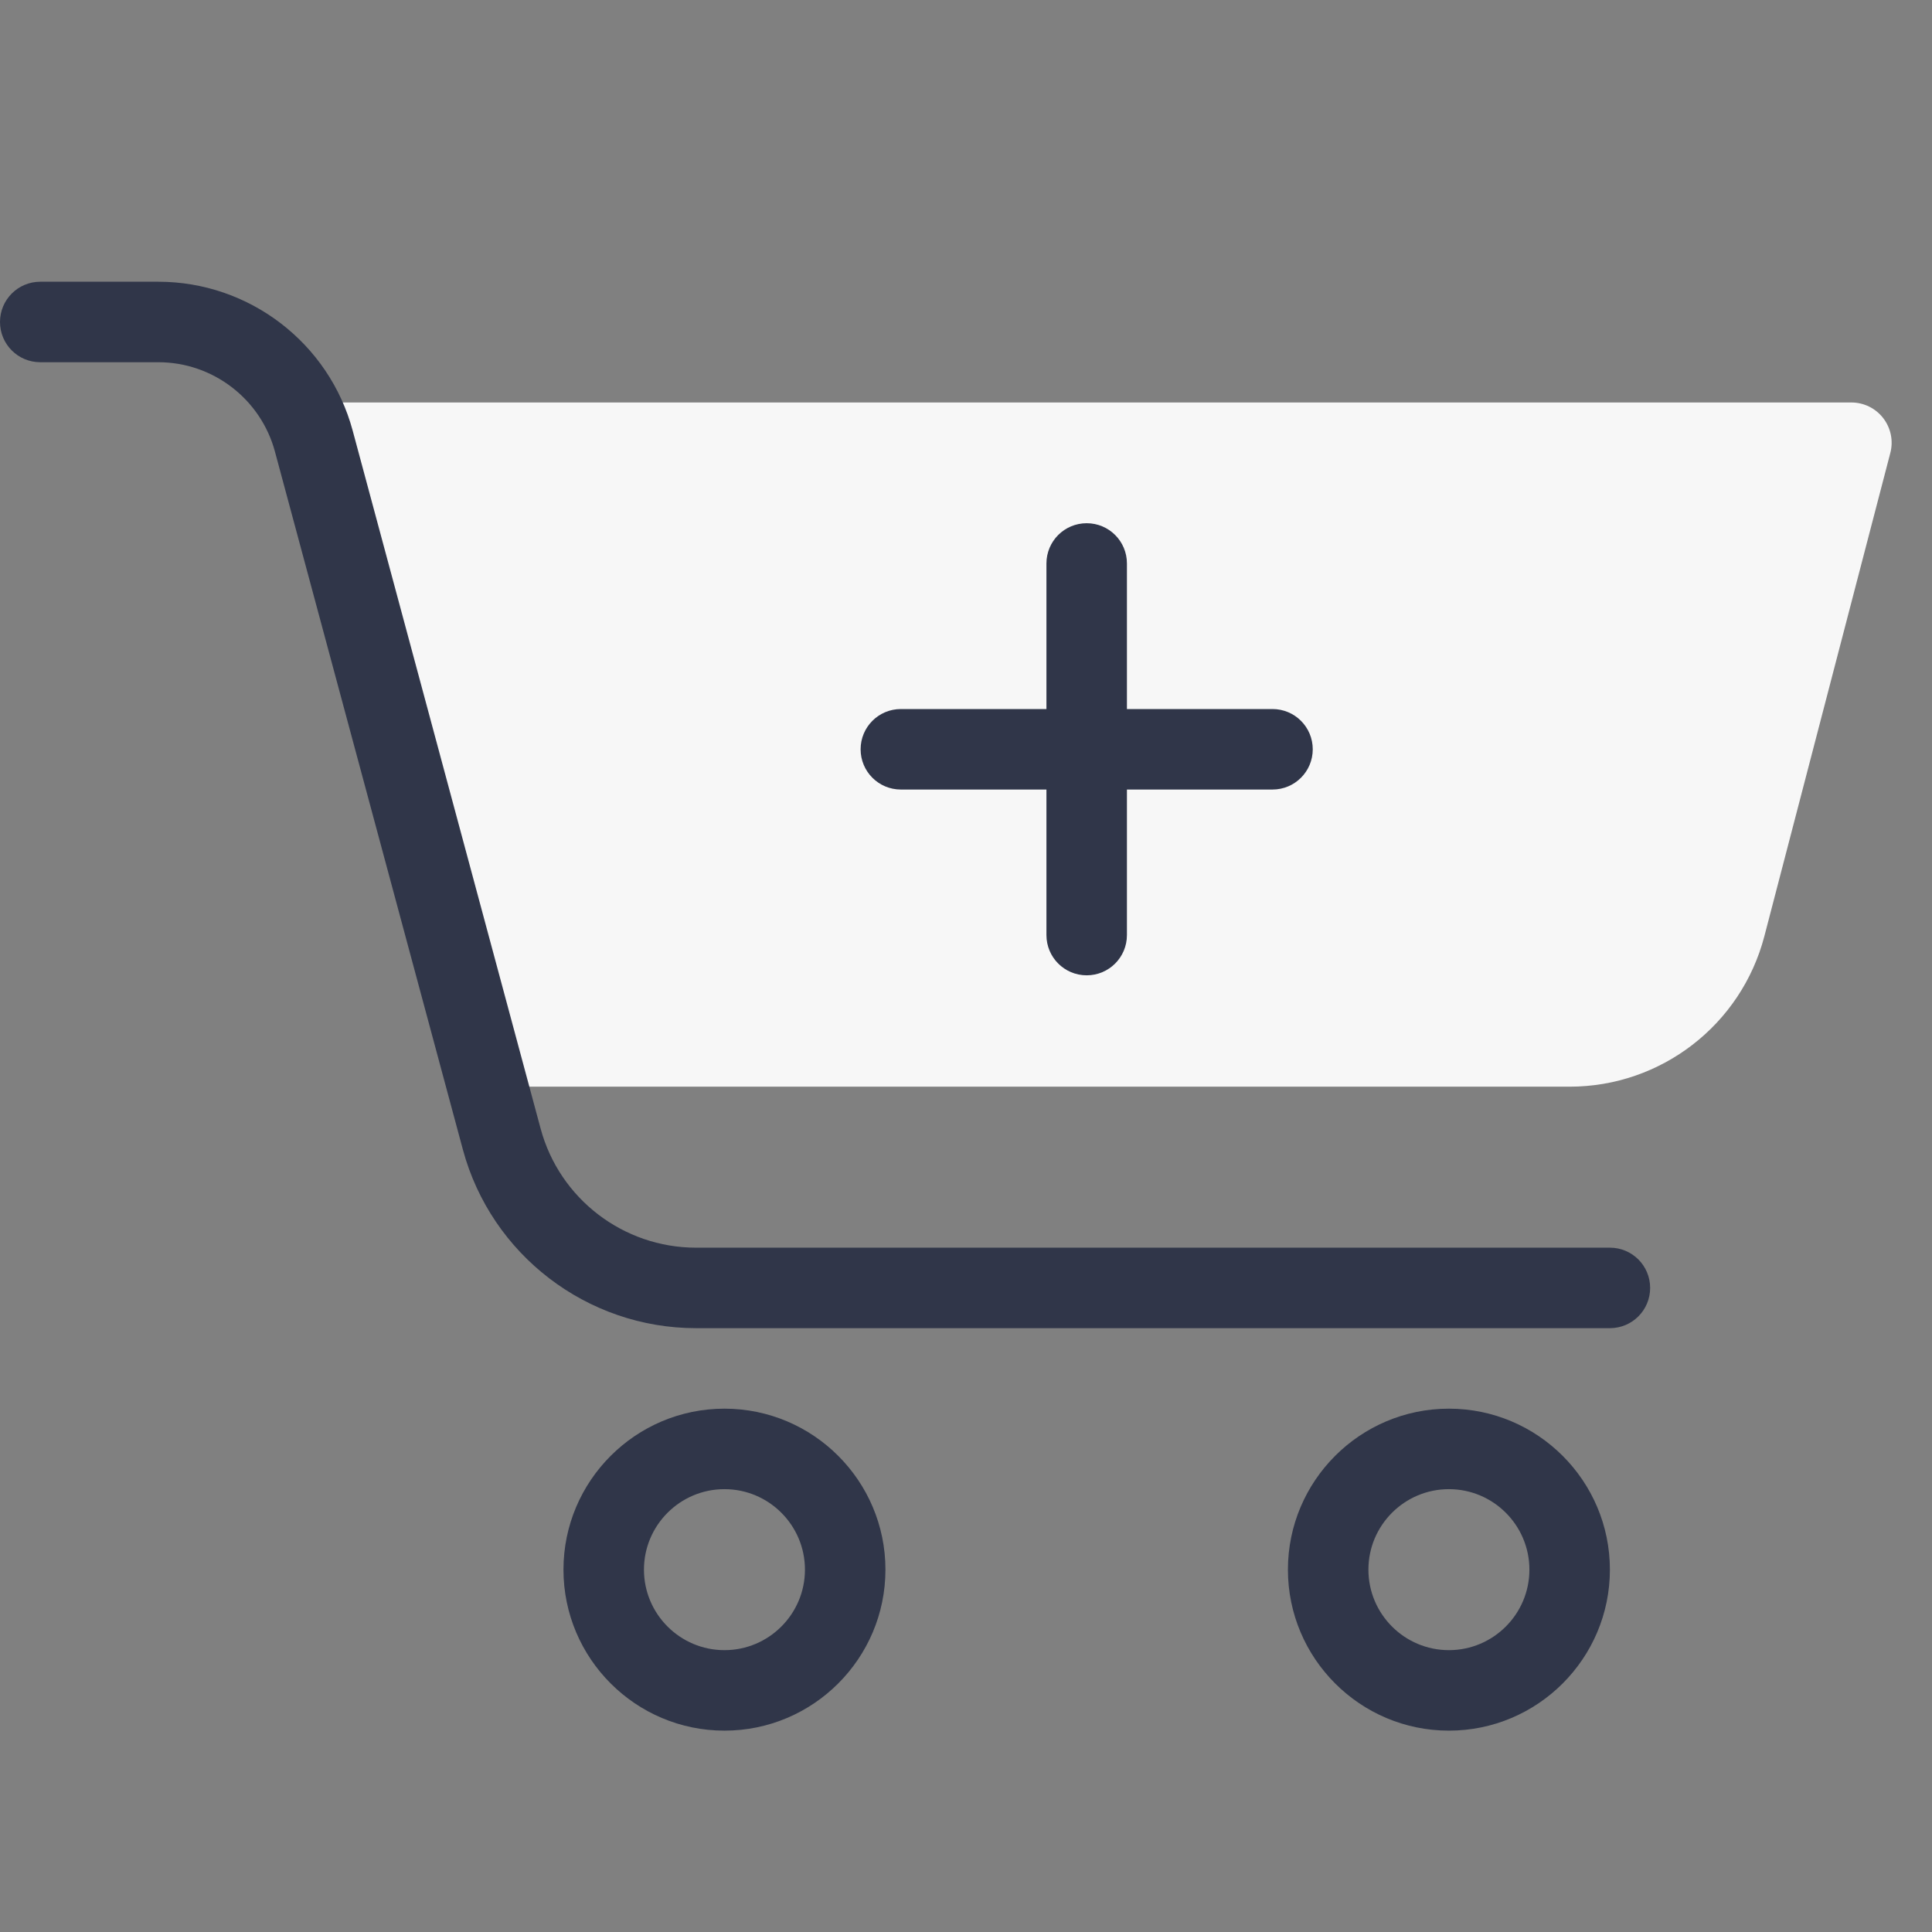 <svg xmlns="http://www.w3.org/2000/svg" xmlns:xlink="http://www.w3.org/1999/xlink" viewBox="0,0,256,256" width="48px" height="48px" fill-rule="nonzero"><rect x="0" y="0" width="256" height="256" fill="#808080" stroke="none"/><g fill="none" fill-rule="nonzero" stroke="none" stroke-width="1" stroke-linecap="butt" stroke-linejoin="miter" stroke-miterlimit="10" stroke-dasharray="" stroke-dashoffset="0" font-family="none" font-weight="none" font-size="none" text-anchor="none" style="mix-blend-mode: normal"><g transform="scale(5.333,5.333)"><path d="M46.791,10.389c-0.189,-0.245 -0.481,-0.389 -0.791,-0.389h-38.189c-0.312,0 -0.604,0.145 -0.794,0.392l4.833,16.608h27.149c2.274,0 4.264,-1.537 4.839,-3.739l3.13,-12.009c0.078,-0.3 0.012,-0.618 -0.177,-0.863z" fill="#f7f7f7"></path><path d="M36,43c-2.206,0 -4,-1.794 -4,-4c0,-2.206 1.794,-4 4,-4c2.206,0 4,1.794 4,4c0,2.206 -1.794,4 -4,4zM36,37c-1.103,0 -2,0.897 -2,2c0,1.103 0.897,2 2,2c1.103,0 2,-0.897 2,-2c0,-1.103 -0.897,-2 -2,-2z" fill="#303649"></path><path d="M18,43c-2.206,0 -4,-1.794 -4,-4c0,-2.206 1.794,-4 4,-4c2.206,0 4,1.794 4,4c0,2.206 -1.794,4 -4,4zM18,37c-1.103,0 -2,0.897 -2,2c0,1.103 0.897,2 2,2c1.103,0 2,-0.897 2,-2c0,-1.103 -0.897,-2 -2,-2z" fill="#303649"></path><path d="M40,33h-22.707c-2.708,0 -5.09,-1.826 -5.793,-4.44l-4.669,-17.34c-0.352,-1.307 -1.543,-2.22 -2.896,-2.22h-2.935c-0.553,0 -1,-0.447 -1,-1c0,-0.553 0.447,-1 1,-1h2.935c2.257,0 4.242,1.521 4.828,3.7l4.669,17.34c0.468,1.743 2.056,2.96 3.861,2.96h22.707c0.553,0 1,0.447 1,1c0,0.553 -0.447,1 -1,1z" fill="#303649"></path><path d="M27,24.233c-0.553,0 -1,-0.447 -1,-1v-9.233c0,-0.553 0.447,-1 1,-1c0.553,0 1,0.447 1,1v9.233c0,0.553 -0.447,1 -1,1z" fill="#303649"></path><path d="M31.617,19.617h-9.234c-0.553,0 -1,-0.447 -1,-1c0,-0.553 0.447,-1 1,-1h9.234c0.553,0 1,0.447 1,1c0,0.553 -0.447,1 -1,1z" fill="#303649"></path></g></g></svg>